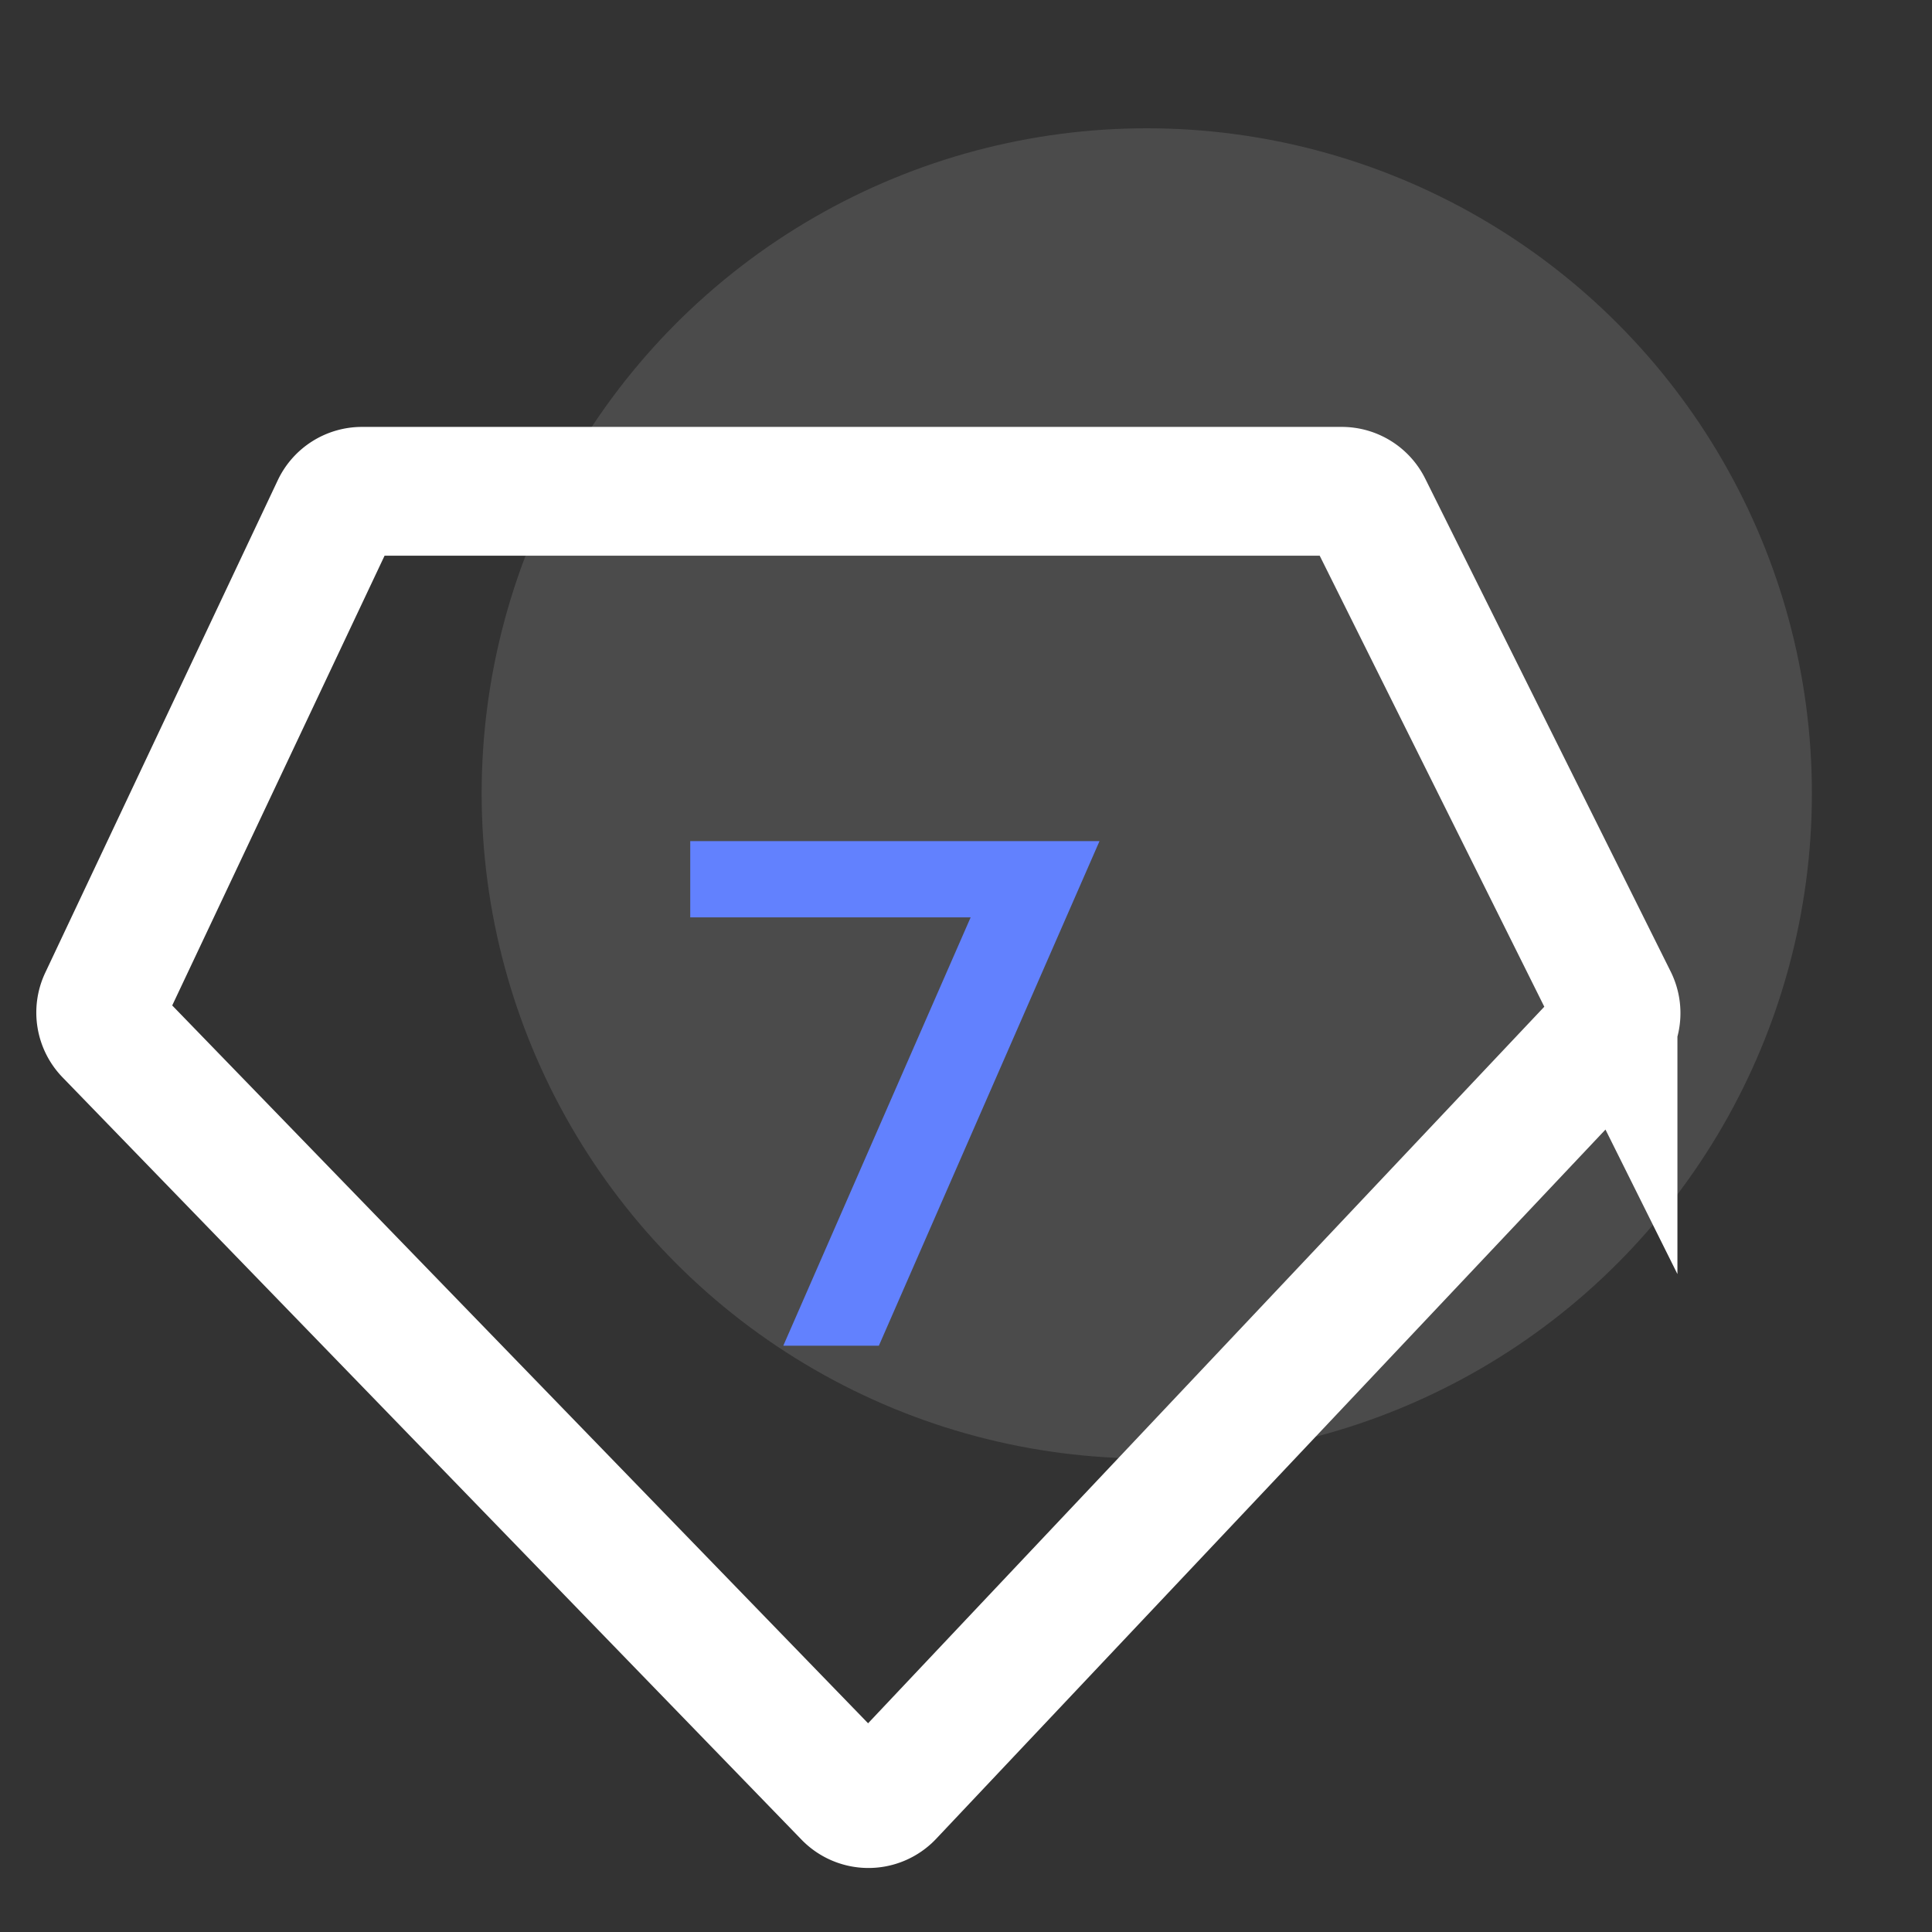 <svg id="图层_1" data-name="图层 1" xmlns="http://www.w3.org/2000/svg" viewBox="0 0 300 300"><rect x="0" y="0" width="300" height="300" fill="#333333" stroke="none"/><defs><style>.cls-1{fill:#fff;opacity:0.12;}.cls-2{fill:none;stroke:#fff;stroke-miterlimit:10;stroke-width:20px;}.cls-3{fill:#6281FE;}</style></defs><title>5</title><circle class="cls-1" cx="178.07" cy="123.2" r="103.28"/><path class="cls-2" d="M56.22,76.29H208.35a4.47,4.47,0,0,1,4,2.48l38.12,76.55a4.47,4.47,0,0,1-.75,5.06L138.08,278.68a4.47,4.47,0,0,1-6.46,0L16.89,160.33a4.47,4.47,0,0,1-.83-5L52.17,78.85A4.47,4.47,0,0,1,56.22,76.29Z"/><polygon class="cls-3" points="162.03 130.61 155.9 130.61 107.18 130.61 107.18 142.45 150.72 142.45 121.63 208.96 136.47 208.96 170.73 130.61 162.03 130.61"/></svg>